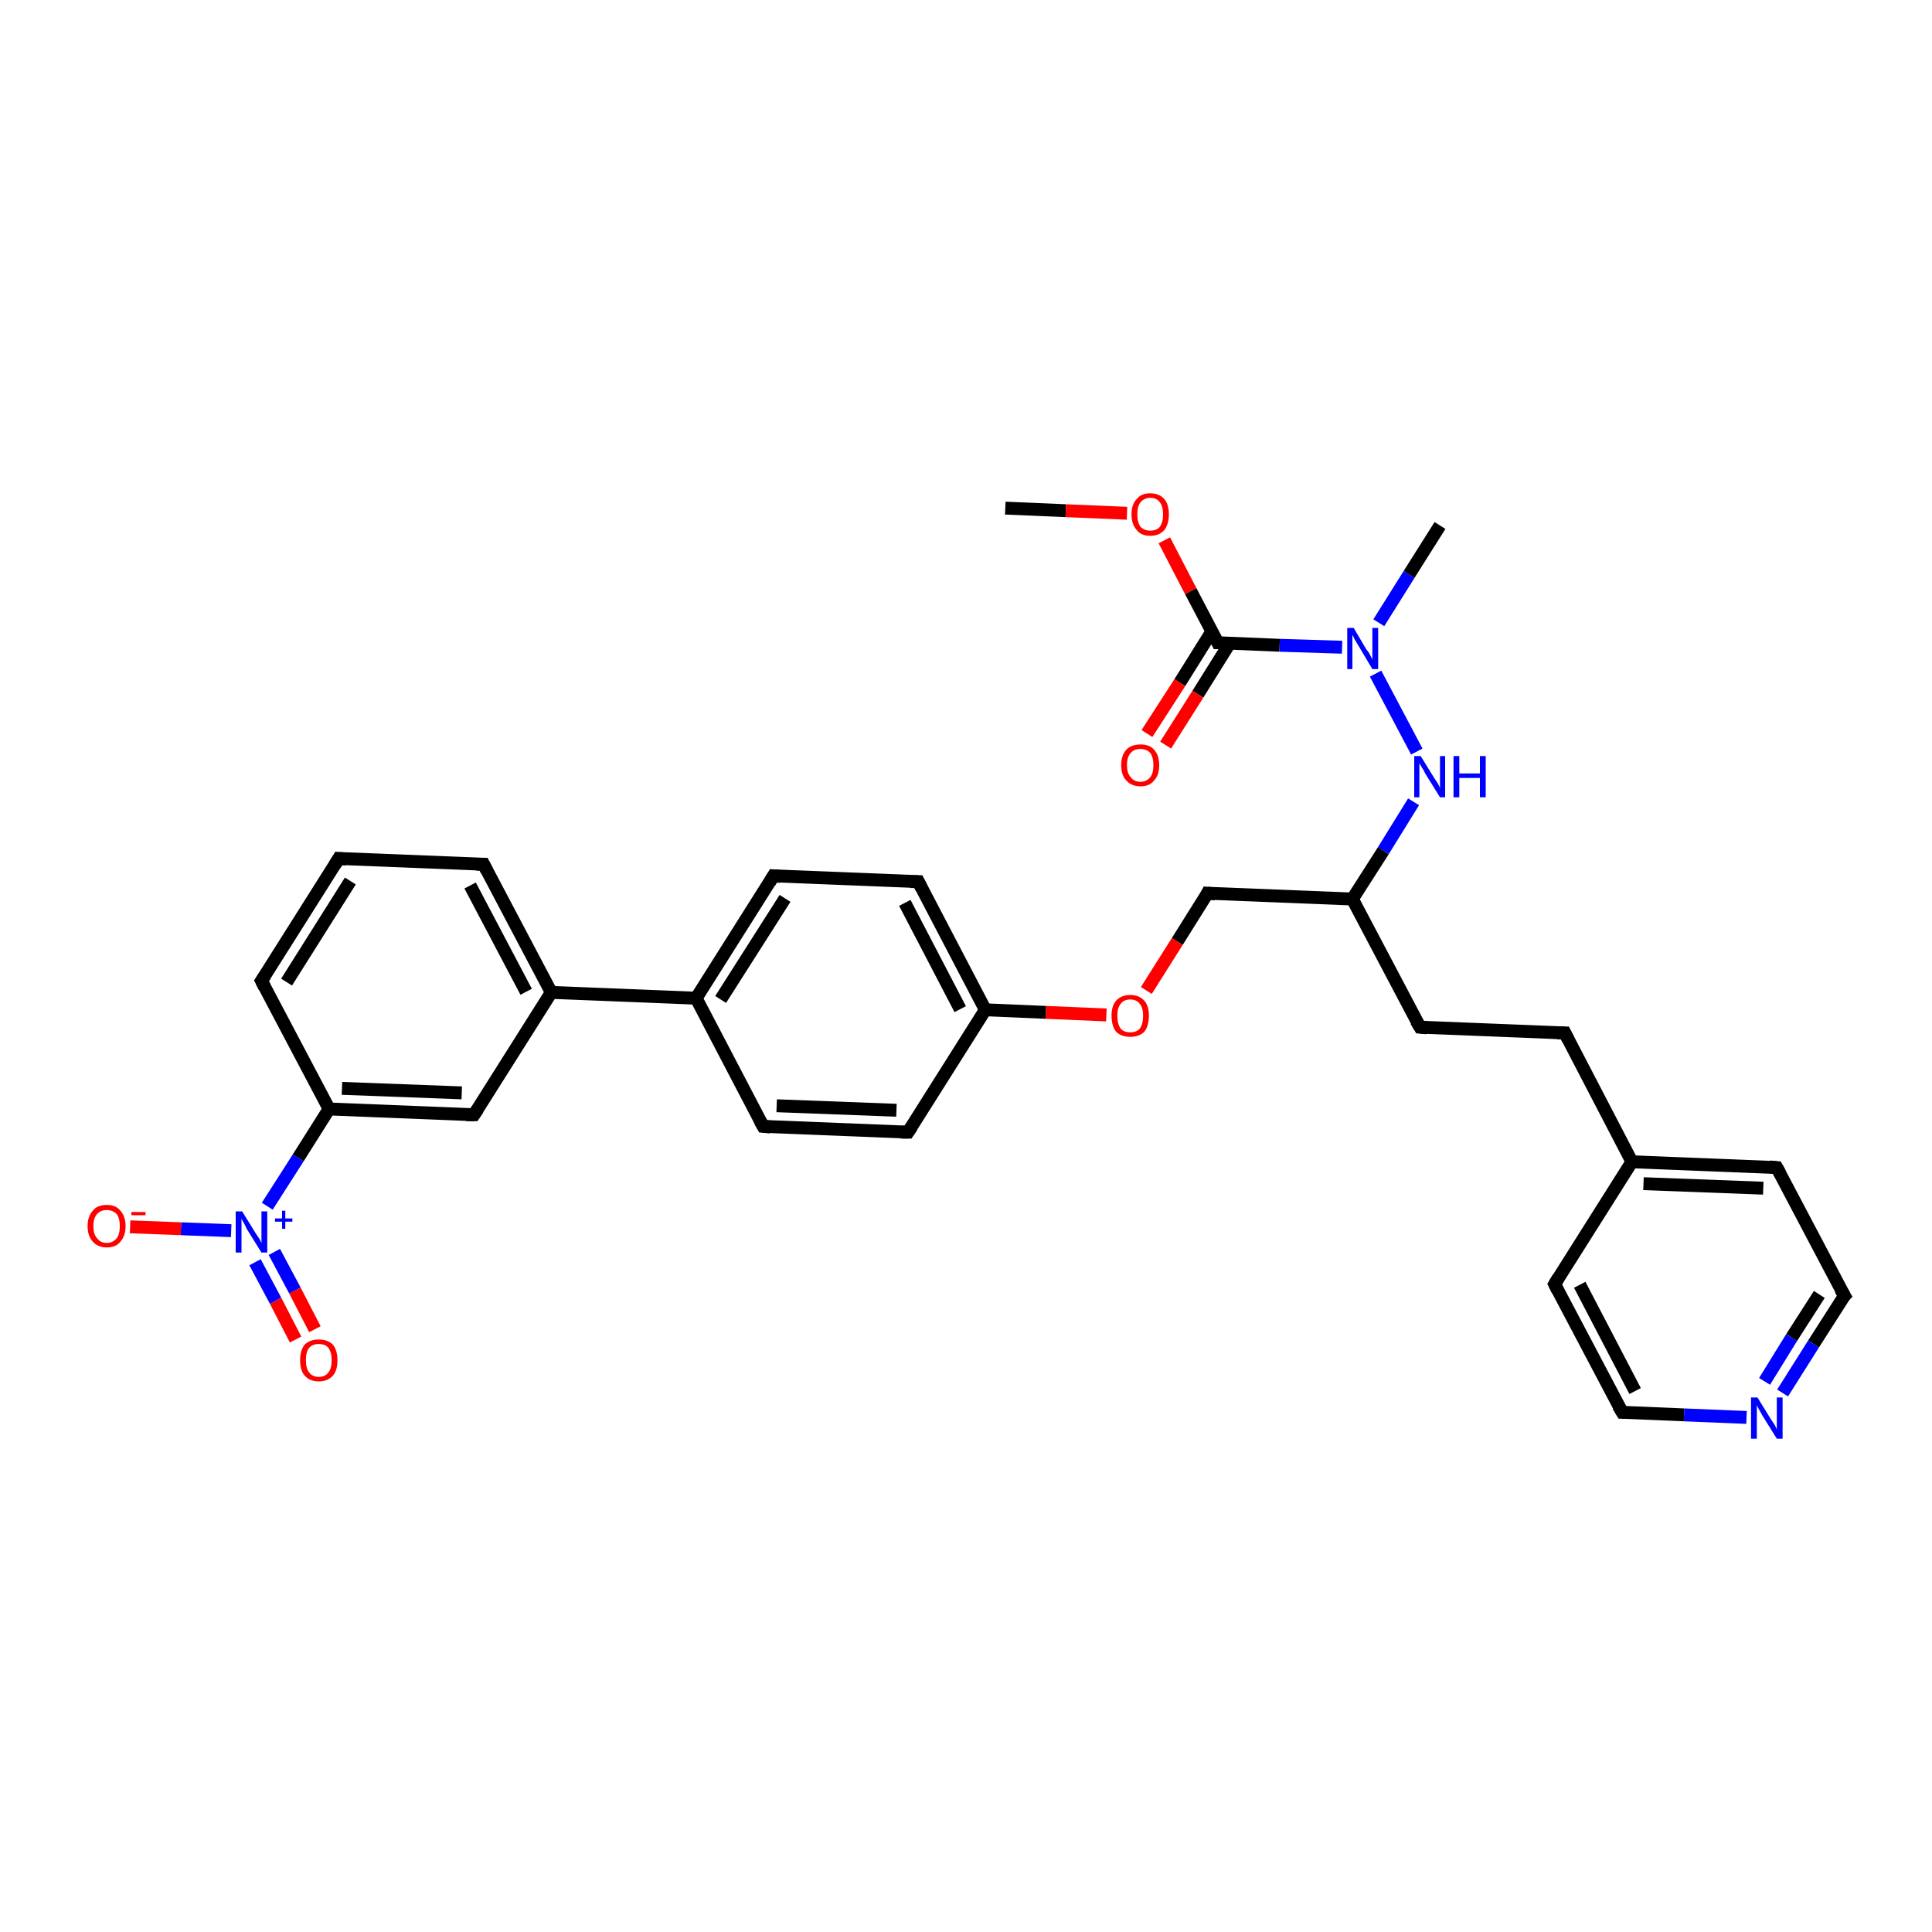 <?xml version='1.0' encoding='iso-8859-1'?>
<svg version='1.1' baseProfile='full'
              xmlns='http://www.w3.org/2000/svg'
                      xmlns:rdkit='http://www.rdkit.org/xml'
                      xmlns:xlink='http://www.w3.org/1999/xlink'
                  xml:space='preserve'
width='300px' height='300px' viewBox='0 0 300 300'>
<!-- END OF HEADER -->
<rect style='opacity:1.0;fill:#FFFFFF;stroke:none' width='300.0' height='300.0' x='0.0' y='0.0'> </rect>
<path class='bond-0 atom-0 atom-1' d='M 156.1,78.9 L 165.5,79.3' style='fill:none;fill-rule:evenodd;stroke:#000000;stroke-width:2.0px;stroke-linecap:butt;stroke-linejoin:miter;stroke-opacity:1' />
<path class='bond-0 atom-0 atom-1' d='M 165.5,79.3 L 175.0,79.7' style='fill:none;fill-rule:evenodd;stroke:#FF0000;stroke-width:2.0px;stroke-linecap:butt;stroke-linejoin:miter;stroke-opacity:1' />
<path class='bond-1 atom-1 atom-2' d='M 180.8,83.9 L 184.9,91.8' style='fill:none;fill-rule:evenodd;stroke:#FF0000;stroke-width:2.0px;stroke-linecap:butt;stroke-linejoin:miter;stroke-opacity:1' />
<path class='bond-1 atom-1 atom-2' d='M 184.9,91.8 L 189.1,99.8' style='fill:none;fill-rule:evenodd;stroke:#000000;stroke-width:2.0px;stroke-linecap:butt;stroke-linejoin:miter;stroke-opacity:1' />
<path class='bond-2 atom-2 atom-3' d='M 188.2,98.0 L 183.2,106.0' style='fill:none;fill-rule:evenodd;stroke:#000000;stroke-width:2.0px;stroke-linecap:butt;stroke-linejoin:miter;stroke-opacity:1' />
<path class='bond-2 atom-2 atom-3' d='M 183.2,106.0 L 178.1,113.9' style='fill:none;fill-rule:evenodd;stroke:#FF0000;stroke-width:2.0px;stroke-linecap:butt;stroke-linejoin:miter;stroke-opacity:1' />
<path class='bond-2 atom-2 atom-3' d='M 191.0,99.8 L 186.0,107.8' style='fill:none;fill-rule:evenodd;stroke:#000000;stroke-width:2.0px;stroke-linecap:butt;stroke-linejoin:miter;stroke-opacity:1' />
<path class='bond-2 atom-2 atom-3' d='M 186.0,107.8 L 181.0,115.7' style='fill:none;fill-rule:evenodd;stroke:#FF0000;stroke-width:2.0px;stroke-linecap:butt;stroke-linejoin:miter;stroke-opacity:1' />
<path class='bond-3 atom-2 atom-4' d='M 189.1,99.8 L 198.7,100.2' style='fill:none;fill-rule:evenodd;stroke:#000000;stroke-width:2.0px;stroke-linecap:butt;stroke-linejoin:miter;stroke-opacity:1' />
<path class='bond-3 atom-2 atom-4' d='M 198.7,100.2 L 208.4,100.5' style='fill:none;fill-rule:evenodd;stroke:#0000FF;stroke-width:2.0px;stroke-linecap:butt;stroke-linejoin:miter;stroke-opacity:1' />
<path class='bond-4 atom-4 atom-5' d='M 214.1,96.7 L 218.8,89.2' style='fill:none;fill-rule:evenodd;stroke:#0000FF;stroke-width:2.0px;stroke-linecap:butt;stroke-linejoin:miter;stroke-opacity:1' />
<path class='bond-4 atom-4 atom-5' d='M 218.8,89.2 L 223.6,81.6' style='fill:none;fill-rule:evenodd;stroke:#000000;stroke-width:2.0px;stroke-linecap:butt;stroke-linejoin:miter;stroke-opacity:1' />
<path class='bond-5 atom-4 atom-6' d='M 213.6,104.6 L 220.0,116.7' style='fill:none;fill-rule:evenodd;stroke:#0000FF;stroke-width:2.0px;stroke-linecap:butt;stroke-linejoin:miter;stroke-opacity:1' />
<path class='bond-6 atom-6 atom-7' d='M 219.5,124.5 L 214.8,132.1' style='fill:none;fill-rule:evenodd;stroke:#0000FF;stroke-width:2.0px;stroke-linecap:butt;stroke-linejoin:miter;stroke-opacity:1' />
<path class='bond-6 atom-6 atom-7' d='M 214.8,132.1 L 210.0,139.6' style='fill:none;fill-rule:evenodd;stroke:#000000;stroke-width:2.0px;stroke-linecap:butt;stroke-linejoin:miter;stroke-opacity:1' />
<path class='bond-7 atom-7 atom-8' d='M 210.0,139.6 L 220.5,159.5' style='fill:none;fill-rule:evenodd;stroke:#000000;stroke-width:2.0px;stroke-linecap:butt;stroke-linejoin:miter;stroke-opacity:1' />
<path class='bond-8 atom-8 atom-9' d='M 220.5,159.5 L 243.0,160.4' style='fill:none;fill-rule:evenodd;stroke:#000000;stroke-width:2.0px;stroke-linecap:butt;stroke-linejoin:miter;stroke-opacity:1' />
<path class='bond-9 atom-9 atom-10' d='M 243.0,160.4 L 253.4,180.4' style='fill:none;fill-rule:evenodd;stroke:#000000;stroke-width:2.0px;stroke-linecap:butt;stroke-linejoin:miter;stroke-opacity:1' />
<path class='bond-10 atom-10 atom-11' d='M 253.4,180.4 L 275.9,181.3' style='fill:none;fill-rule:evenodd;stroke:#000000;stroke-width:2.0px;stroke-linecap:butt;stroke-linejoin:miter;stroke-opacity:1' />
<path class='bond-10 atom-10 atom-11' d='M 255.2,183.8 L 273.8,184.5' style='fill:none;fill-rule:evenodd;stroke:#000000;stroke-width:2.0px;stroke-linecap:butt;stroke-linejoin:miter;stroke-opacity:1' />
<path class='bond-11 atom-11 atom-12' d='M 275.9,181.3 L 286.4,201.2' style='fill:none;fill-rule:evenodd;stroke:#000000;stroke-width:2.0px;stroke-linecap:butt;stroke-linejoin:miter;stroke-opacity:1' />
<path class='bond-12 atom-12 atom-13' d='M 286.4,201.2 L 281.6,208.7' style='fill:none;fill-rule:evenodd;stroke:#000000;stroke-width:2.0px;stroke-linecap:butt;stroke-linejoin:miter;stroke-opacity:1' />
<path class='bond-12 atom-12 atom-13' d='M 281.6,208.7 L 276.8,216.3' style='fill:none;fill-rule:evenodd;stroke:#0000FF;stroke-width:2.0px;stroke-linecap:butt;stroke-linejoin:miter;stroke-opacity:1' />
<path class='bond-12 atom-12 atom-13' d='M 282.5,201.0 L 278.2,207.7' style='fill:none;fill-rule:evenodd;stroke:#000000;stroke-width:2.0px;stroke-linecap:butt;stroke-linejoin:miter;stroke-opacity:1' />
<path class='bond-12 atom-12 atom-13' d='M 278.2,207.7 L 274.0,214.5' style='fill:none;fill-rule:evenodd;stroke:#0000FF;stroke-width:2.0px;stroke-linecap:butt;stroke-linejoin:miter;stroke-opacity:1' />
<path class='bond-13 atom-13 atom-14' d='M 271.2,220.1 L 261.5,219.7' style='fill:none;fill-rule:evenodd;stroke:#0000FF;stroke-width:2.0px;stroke-linecap:butt;stroke-linejoin:miter;stroke-opacity:1' />
<path class='bond-13 atom-13 atom-14' d='M 261.5,219.7 L 251.9,219.3' style='fill:none;fill-rule:evenodd;stroke:#000000;stroke-width:2.0px;stroke-linecap:butt;stroke-linejoin:miter;stroke-opacity:1' />
<path class='bond-14 atom-14 atom-15' d='M 251.9,219.3 L 241.4,199.4' style='fill:none;fill-rule:evenodd;stroke:#000000;stroke-width:2.0px;stroke-linecap:butt;stroke-linejoin:miter;stroke-opacity:1' />
<path class='bond-14 atom-14 atom-15' d='M 253.9,216.0 L 245.3,199.5' style='fill:none;fill-rule:evenodd;stroke:#000000;stroke-width:2.0px;stroke-linecap:butt;stroke-linejoin:miter;stroke-opacity:1' />
<path class='bond-15 atom-7 atom-16' d='M 210.0,139.6 L 187.5,138.7' style='fill:none;fill-rule:evenodd;stroke:#000000;stroke-width:2.0px;stroke-linecap:butt;stroke-linejoin:miter;stroke-opacity:1' />
<path class='bond-16 atom-16 atom-17' d='M 187.5,138.7 L 182.8,146.2' style='fill:none;fill-rule:evenodd;stroke:#000000;stroke-width:2.0px;stroke-linecap:butt;stroke-linejoin:miter;stroke-opacity:1' />
<path class='bond-16 atom-16 atom-17' d='M 182.8,146.2 L 178.0,153.8' style='fill:none;fill-rule:evenodd;stroke:#FF0000;stroke-width:2.0px;stroke-linecap:butt;stroke-linejoin:miter;stroke-opacity:1' />
<path class='bond-17 atom-17 atom-18' d='M 171.8,157.6 L 162.4,157.2' style='fill:none;fill-rule:evenodd;stroke:#FF0000;stroke-width:2.0px;stroke-linecap:butt;stroke-linejoin:miter;stroke-opacity:1' />
<path class='bond-17 atom-17 atom-18' d='M 162.4,157.2 L 153.0,156.8' style='fill:none;fill-rule:evenodd;stroke:#000000;stroke-width:2.0px;stroke-linecap:butt;stroke-linejoin:miter;stroke-opacity:1' />
<path class='bond-18 atom-18 atom-19' d='M 153.0,156.8 L 142.6,136.9' style='fill:none;fill-rule:evenodd;stroke:#000000;stroke-width:2.0px;stroke-linecap:butt;stroke-linejoin:miter;stroke-opacity:1' />
<path class='bond-18 atom-18 atom-19' d='M 149.1,156.7 L 140.5,140.2' style='fill:none;fill-rule:evenodd;stroke:#000000;stroke-width:2.0px;stroke-linecap:butt;stroke-linejoin:miter;stroke-opacity:1' />
<path class='bond-19 atom-19 atom-20' d='M 142.6,136.9 L 120.1,136.0' style='fill:none;fill-rule:evenodd;stroke:#000000;stroke-width:2.0px;stroke-linecap:butt;stroke-linejoin:miter;stroke-opacity:1' />
<path class='bond-20 atom-20 atom-21' d='M 120.1,136.0 L 108.1,155.0' style='fill:none;fill-rule:evenodd;stroke:#000000;stroke-width:2.0px;stroke-linecap:butt;stroke-linejoin:miter;stroke-opacity:1' />
<path class='bond-20 atom-20 atom-21' d='M 121.9,139.5 L 111.9,155.2' style='fill:none;fill-rule:evenodd;stroke:#000000;stroke-width:2.0px;stroke-linecap:butt;stroke-linejoin:miter;stroke-opacity:1' />
<path class='bond-21 atom-21 atom-22' d='M 108.1,155.0 L 118.5,174.9' style='fill:none;fill-rule:evenodd;stroke:#000000;stroke-width:2.0px;stroke-linecap:butt;stroke-linejoin:miter;stroke-opacity:1' />
<path class='bond-22 atom-22 atom-23' d='M 118.5,174.9 L 141.0,175.8' style='fill:none;fill-rule:evenodd;stroke:#000000;stroke-width:2.0px;stroke-linecap:butt;stroke-linejoin:miter;stroke-opacity:1' />
<path class='bond-22 atom-22 atom-23' d='M 120.6,171.7 L 139.2,172.4' style='fill:none;fill-rule:evenodd;stroke:#000000;stroke-width:2.0px;stroke-linecap:butt;stroke-linejoin:miter;stroke-opacity:1' />
<path class='bond-23 atom-21 atom-24' d='M 108.1,155.0 L 85.6,154.1' style='fill:none;fill-rule:evenodd;stroke:#000000;stroke-width:2.0px;stroke-linecap:butt;stroke-linejoin:miter;stroke-opacity:1' />
<path class='bond-24 atom-24 atom-25' d='M 85.6,154.1 L 75.1,134.2' style='fill:none;fill-rule:evenodd;stroke:#000000;stroke-width:2.0px;stroke-linecap:butt;stroke-linejoin:miter;stroke-opacity:1' />
<path class='bond-24 atom-24 atom-25' d='M 81.7,154.0 L 73.0,137.5' style='fill:none;fill-rule:evenodd;stroke:#000000;stroke-width:2.0px;stroke-linecap:butt;stroke-linejoin:miter;stroke-opacity:1' />
<path class='bond-25 atom-25 atom-26' d='M 75.1,134.2 L 52.6,133.3' style='fill:none;fill-rule:evenodd;stroke:#000000;stroke-width:2.0px;stroke-linecap:butt;stroke-linejoin:miter;stroke-opacity:1' />
<path class='bond-26 atom-26 atom-27' d='M 52.6,133.3 L 40.6,152.3' style='fill:none;fill-rule:evenodd;stroke:#000000;stroke-width:2.0px;stroke-linecap:butt;stroke-linejoin:miter;stroke-opacity:1' />
<path class='bond-26 atom-26 atom-27' d='M 54.4,136.8 L 44.5,152.5' style='fill:none;fill-rule:evenodd;stroke:#000000;stroke-width:2.0px;stroke-linecap:butt;stroke-linejoin:miter;stroke-opacity:1' />
<path class='bond-27 atom-27 atom-28' d='M 40.6,152.3 L 51.1,172.2' style='fill:none;fill-rule:evenodd;stroke:#000000;stroke-width:2.0px;stroke-linecap:butt;stroke-linejoin:miter;stroke-opacity:1' />
<path class='bond-28 atom-28 atom-29' d='M 51.1,172.2 L 73.6,173.1' style='fill:none;fill-rule:evenodd;stroke:#000000;stroke-width:2.0px;stroke-linecap:butt;stroke-linejoin:miter;stroke-opacity:1' />
<path class='bond-28 atom-28 atom-29' d='M 53.1,169.0 L 71.7,169.7' style='fill:none;fill-rule:evenodd;stroke:#000000;stroke-width:2.0px;stroke-linecap:butt;stroke-linejoin:miter;stroke-opacity:1' />
<path class='bond-29 atom-28 atom-30' d='M 51.1,172.2 L 46.3,179.8' style='fill:none;fill-rule:evenodd;stroke:#000000;stroke-width:2.0px;stroke-linecap:butt;stroke-linejoin:miter;stroke-opacity:1' />
<path class='bond-29 atom-28 atom-30' d='M 46.3,179.8 L 41.5,187.3' style='fill:none;fill-rule:evenodd;stroke:#0000FF;stroke-width:2.0px;stroke-linecap:butt;stroke-linejoin:miter;stroke-opacity:1' />
<path class='bond-30 atom-30 atom-31' d='M 35.9,191.1 L 28.1,190.8' style='fill:none;fill-rule:evenodd;stroke:#0000FF;stroke-width:2.0px;stroke-linecap:butt;stroke-linejoin:miter;stroke-opacity:1' />
<path class='bond-30 atom-30 atom-31' d='M 28.1,190.8 L 20.2,190.5' style='fill:none;fill-rule:evenodd;stroke:#FF0000;stroke-width:2.0px;stroke-linecap:butt;stroke-linejoin:miter;stroke-opacity:1' />
<path class='bond-31 atom-30 atom-32' d='M 39.6,196.0 L 42.8,202.0' style='fill:none;fill-rule:evenodd;stroke:#0000FF;stroke-width:2.0px;stroke-linecap:butt;stroke-linejoin:miter;stroke-opacity:1' />
<path class='bond-31 atom-30 atom-32' d='M 42.8,202.0 L 45.9,208.0' style='fill:none;fill-rule:evenodd;stroke:#FF0000;stroke-width:2.0px;stroke-linecap:butt;stroke-linejoin:miter;stroke-opacity:1' />
<path class='bond-31 atom-30 atom-32' d='M 42.6,194.4 L 45.8,200.4' style='fill:none;fill-rule:evenodd;stroke:#0000FF;stroke-width:2.0px;stroke-linecap:butt;stroke-linejoin:miter;stroke-opacity:1' />
<path class='bond-31 atom-30 atom-32' d='M 45.8,200.4 L 48.9,206.4' style='fill:none;fill-rule:evenodd;stroke:#FF0000;stroke-width:2.0px;stroke-linecap:butt;stroke-linejoin:miter;stroke-opacity:1' />
<path class='bond-32 atom-15 atom-10' d='M 241.4,199.4 L 253.4,180.4' style='fill:none;fill-rule:evenodd;stroke:#000000;stroke-width:2.0px;stroke-linecap:butt;stroke-linejoin:miter;stroke-opacity:1' />
<path class='bond-33 atom-23 atom-18' d='M 141.0,175.8 L 153.0,156.8' style='fill:none;fill-rule:evenodd;stroke:#000000;stroke-width:2.0px;stroke-linecap:butt;stroke-linejoin:miter;stroke-opacity:1' />
<path class='bond-34 atom-29 atom-24' d='M 73.6,173.1 L 85.6,154.1' style='fill:none;fill-rule:evenodd;stroke:#000000;stroke-width:2.0px;stroke-linecap:butt;stroke-linejoin:miter;stroke-opacity:1' />
<path d='M 188.9,99.4 L 189.1,99.8 L 189.6,99.8' style='fill:none;stroke:#000000;stroke-width:2.0px;stroke-linecap:butt;stroke-linejoin:miter;stroke-opacity:1;' />
<path d='M 219.9,158.5 L 220.5,159.5 L 221.6,159.6' style='fill:none;stroke:#000000;stroke-width:2.0px;stroke-linecap:butt;stroke-linejoin:miter;stroke-opacity:1;' />
<path d='M 241.8,160.4 L 243.0,160.4 L 243.5,161.4' style='fill:none;stroke:#000000;stroke-width:2.0px;stroke-linecap:butt;stroke-linejoin:miter;stroke-opacity:1;' />
<path d='M 274.8,181.2 L 275.9,181.3 L 276.4,182.2' style='fill:none;stroke:#000000;stroke-width:2.0px;stroke-linecap:butt;stroke-linejoin:miter;stroke-opacity:1;' />
<path d='M 285.8,200.2 L 286.4,201.2 L 286.1,201.5' style='fill:none;stroke:#000000;stroke-width:2.0px;stroke-linecap:butt;stroke-linejoin:miter;stroke-opacity:1;' />
<path d='M 252.3,219.3 L 251.9,219.3 L 251.3,218.3' style='fill:none;stroke:#000000;stroke-width:2.0px;stroke-linecap:butt;stroke-linejoin:miter;stroke-opacity:1;' />
<path d='M 241.9,200.4 L 241.4,199.4 L 242.0,198.4' style='fill:none;stroke:#000000;stroke-width:2.0px;stroke-linecap:butt;stroke-linejoin:miter;stroke-opacity:1;' />
<path d='M 188.7,138.8 L 187.5,138.7 L 187.3,139.1' style='fill:none;stroke:#000000;stroke-width:2.0px;stroke-linecap:butt;stroke-linejoin:miter;stroke-opacity:1;' />
<path d='M 143.1,137.9 L 142.6,136.9 L 141.4,136.9' style='fill:none;stroke:#000000;stroke-width:2.0px;stroke-linecap:butt;stroke-linejoin:miter;stroke-opacity:1;' />
<path d='M 121.2,136.1 L 120.1,136.0 L 119.5,137.0' style='fill:none;stroke:#000000;stroke-width:2.0px;stroke-linecap:butt;stroke-linejoin:miter;stroke-opacity:1;' />
<path d='M 118.0,174.0 L 118.5,174.9 L 119.6,175.0' style='fill:none;stroke:#000000;stroke-width:2.0px;stroke-linecap:butt;stroke-linejoin:miter;stroke-opacity:1;' />
<path d='M 139.9,175.8 L 141.0,175.8 L 141.6,174.9' style='fill:none;stroke:#000000;stroke-width:2.0px;stroke-linecap:butt;stroke-linejoin:miter;stroke-opacity:1;' />
<path d='M 75.6,135.2 L 75.1,134.2 L 74.0,134.2' style='fill:none;stroke:#000000;stroke-width:2.0px;stroke-linecap:butt;stroke-linejoin:miter;stroke-opacity:1;' />
<path d='M 53.8,133.4 L 52.6,133.3 L 52.0,134.3' style='fill:none;stroke:#000000;stroke-width:2.0px;stroke-linecap:butt;stroke-linejoin:miter;stroke-opacity:1;' />
<path d='M 41.2,151.4 L 40.6,152.3 L 41.1,153.3' style='fill:none;stroke:#000000;stroke-width:2.0px;stroke-linecap:butt;stroke-linejoin:miter;stroke-opacity:1;' />
<path d='M 72.4,173.1 L 73.6,173.1 L 74.2,172.2' style='fill:none;stroke:#000000;stroke-width:2.0px;stroke-linecap:butt;stroke-linejoin:miter;stroke-opacity:1;' />
<path class='atom-1' d='M 175.7 79.9
Q 175.7 78.3, 176.5 77.5
Q 177.2 76.6, 178.6 76.6
Q 180.0 76.6, 180.8 77.5
Q 181.5 78.3, 181.5 79.9
Q 181.5 81.4, 180.8 82.3
Q 180.0 83.2, 178.6 83.2
Q 177.2 83.2, 176.5 82.3
Q 175.7 81.4, 175.7 79.9
M 178.6 82.4
Q 179.6 82.4, 180.1 81.8
Q 180.6 81.1, 180.6 79.9
Q 180.6 78.6, 180.1 78.0
Q 179.6 77.3, 178.6 77.3
Q 177.7 77.3, 177.1 78.0
Q 176.6 78.6, 176.6 79.9
Q 176.6 81.1, 177.1 81.8
Q 177.7 82.4, 178.6 82.4
' fill='#FF0000'/>
<path class='atom-3' d='M 174.1 118.8
Q 174.1 117.3, 174.9 116.4
Q 175.7 115.6, 177.1 115.6
Q 178.5 115.6, 179.2 116.4
Q 180.0 117.3, 180.0 118.8
Q 180.0 120.4, 179.2 121.2
Q 178.5 122.1, 177.1 122.1
Q 175.7 122.1, 174.9 121.2
Q 174.1 120.4, 174.1 118.8
M 177.1 121.4
Q 178.0 121.4, 178.6 120.7
Q 179.1 120.1, 179.1 118.8
Q 179.1 117.6, 178.6 116.9
Q 178.0 116.3, 177.1 116.3
Q 176.1 116.3, 175.6 116.9
Q 175.0 117.5, 175.0 118.8
Q 175.0 120.1, 175.6 120.7
Q 176.1 121.4, 177.1 121.4
' fill='#FF0000'/>
<path class='atom-4' d='M 210.2 97.5
L 212.2 100.9
Q 212.5 101.2, 212.8 101.8
Q 213.1 102.4, 213.1 102.4
L 213.1 97.5
L 214.0 97.5
L 214.0 103.9
L 213.1 103.9
L 210.9 100.2
Q 210.6 99.7, 210.3 99.2
Q 210.1 98.7, 210.0 98.6
L 210.0 103.9
L 209.2 103.9
L 209.2 97.5
L 210.2 97.5
' fill='#0000FF'/>
<path class='atom-6' d='M 220.6 117.4
L 222.7 120.8
Q 222.9 121.1, 223.3 121.7
Q 223.6 122.3, 223.6 122.4
L 223.6 117.4
L 224.4 117.4
L 224.4 123.8
L 223.6 123.8
L 221.3 120.1
Q 221.1 119.6, 220.8 119.2
Q 220.5 118.7, 220.4 118.5
L 220.4 123.8
L 219.6 123.8
L 219.6 117.4
L 220.6 117.4
' fill='#0000FF'/>
<path class='atom-6' d='M 225.7 117.4
L 226.6 117.4
L 226.6 120.1
L 229.8 120.1
L 229.8 117.4
L 230.7 117.4
L 230.7 123.8
L 229.8 123.8
L 229.8 120.8
L 226.6 120.8
L 226.6 123.8
L 225.7 123.8
L 225.7 117.4
' fill='#0000FF'/>
<path class='atom-13' d='M 272.9 217.0
L 275.0 220.4
Q 275.2 220.7, 275.6 221.3
Q 275.9 221.9, 275.9 222.0
L 275.9 217.0
L 276.8 217.0
L 276.8 223.4
L 275.9 223.4
L 273.6 219.7
Q 273.4 219.3, 273.1 218.8
Q 272.8 218.3, 272.8 218.1
L 272.8 223.4
L 271.9 223.4
L 271.9 217.0
L 272.9 217.0
' fill='#0000FF'/>
<path class='atom-17' d='M 172.6 157.7
Q 172.6 156.2, 173.3 155.4
Q 174.1 154.5, 175.5 154.5
Q 176.9 154.5, 177.7 155.4
Q 178.4 156.2, 178.4 157.7
Q 178.4 159.3, 177.7 160.2
Q 176.9 161.0, 175.5 161.0
Q 174.1 161.0, 173.3 160.2
Q 172.6 159.3, 172.6 157.7
M 175.5 160.3
Q 176.5 160.3, 177.0 159.7
Q 177.5 159.0, 177.5 157.7
Q 177.5 156.5, 177.0 155.9
Q 176.5 155.2, 175.5 155.2
Q 174.5 155.2, 174.0 155.9
Q 173.5 156.5, 173.5 157.7
Q 173.5 159.0, 174.0 159.7
Q 174.5 160.3, 175.5 160.3
' fill='#FF0000'/>
<path class='atom-30' d='M 37.6 188.1
L 39.7 191.5
Q 39.9 191.8, 40.3 192.4
Q 40.6 193.0, 40.6 193.0
L 40.6 188.1
L 41.5 188.1
L 41.5 194.5
L 40.6 194.5
L 38.3 190.8
Q 38.1 190.3, 37.8 189.8
Q 37.5 189.3, 37.5 189.2
L 37.5 194.5
L 36.6 194.5
L 36.6 188.1
L 37.6 188.1
' fill='#0000FF'/>
<path class='atom-30' d='M 42.7 189.2
L 43.8 189.2
L 43.8 188.0
L 44.3 188.0
L 44.3 189.2
L 45.4 189.2
L 45.4 189.7
L 44.3 189.7
L 44.3 190.8
L 43.8 190.8
L 43.8 189.7
L 42.7 189.7
L 42.7 189.2
' fill='#0000FF'/>
<path class='atom-31' d='M 13.6 190.4
Q 13.6 188.9, 14.4 188.0
Q 15.1 187.1, 16.6 187.1
Q 18.0 187.1, 18.7 188.0
Q 19.5 188.9, 19.5 190.4
Q 19.5 191.9, 18.7 192.8
Q 18.0 193.7, 16.6 193.7
Q 15.2 193.7, 14.4 192.8
Q 13.6 191.9, 13.6 190.4
M 16.6 193.0
Q 17.5 193.0, 18.1 192.3
Q 18.6 191.7, 18.6 190.4
Q 18.6 189.1, 18.1 188.5
Q 17.5 187.9, 16.6 187.9
Q 15.6 187.9, 15.1 188.5
Q 14.5 189.1, 14.5 190.4
Q 14.5 191.7, 15.1 192.3
Q 15.6 193.0, 16.6 193.0
' fill='#FF0000'/>
<path class='atom-31' d='M 20.4 188.2
L 22.6 188.2
L 22.6 188.7
L 20.4 188.7
L 20.4 188.2
' fill='#FF0000'/>
<path class='atom-32' d='M 46.6 211.2
Q 46.6 209.7, 47.3 208.8
Q 48.1 208.0, 49.5 208.0
Q 50.9 208.0, 51.7 208.8
Q 52.4 209.7, 52.4 211.2
Q 52.4 212.8, 51.7 213.6
Q 50.9 214.5, 49.5 214.5
Q 48.1 214.5, 47.3 213.6
Q 46.6 212.8, 46.6 211.2
M 49.5 213.8
Q 50.5 213.8, 51.0 213.1
Q 51.5 212.5, 51.5 211.2
Q 51.5 210.0, 51.0 209.3
Q 50.5 208.7, 49.5 208.7
Q 48.5 208.7, 48.0 209.3
Q 47.5 209.9, 47.5 211.2
Q 47.5 212.5, 48.0 213.1
Q 48.5 213.8, 49.5 213.8
' fill='#FF0000'/>
</svg>
